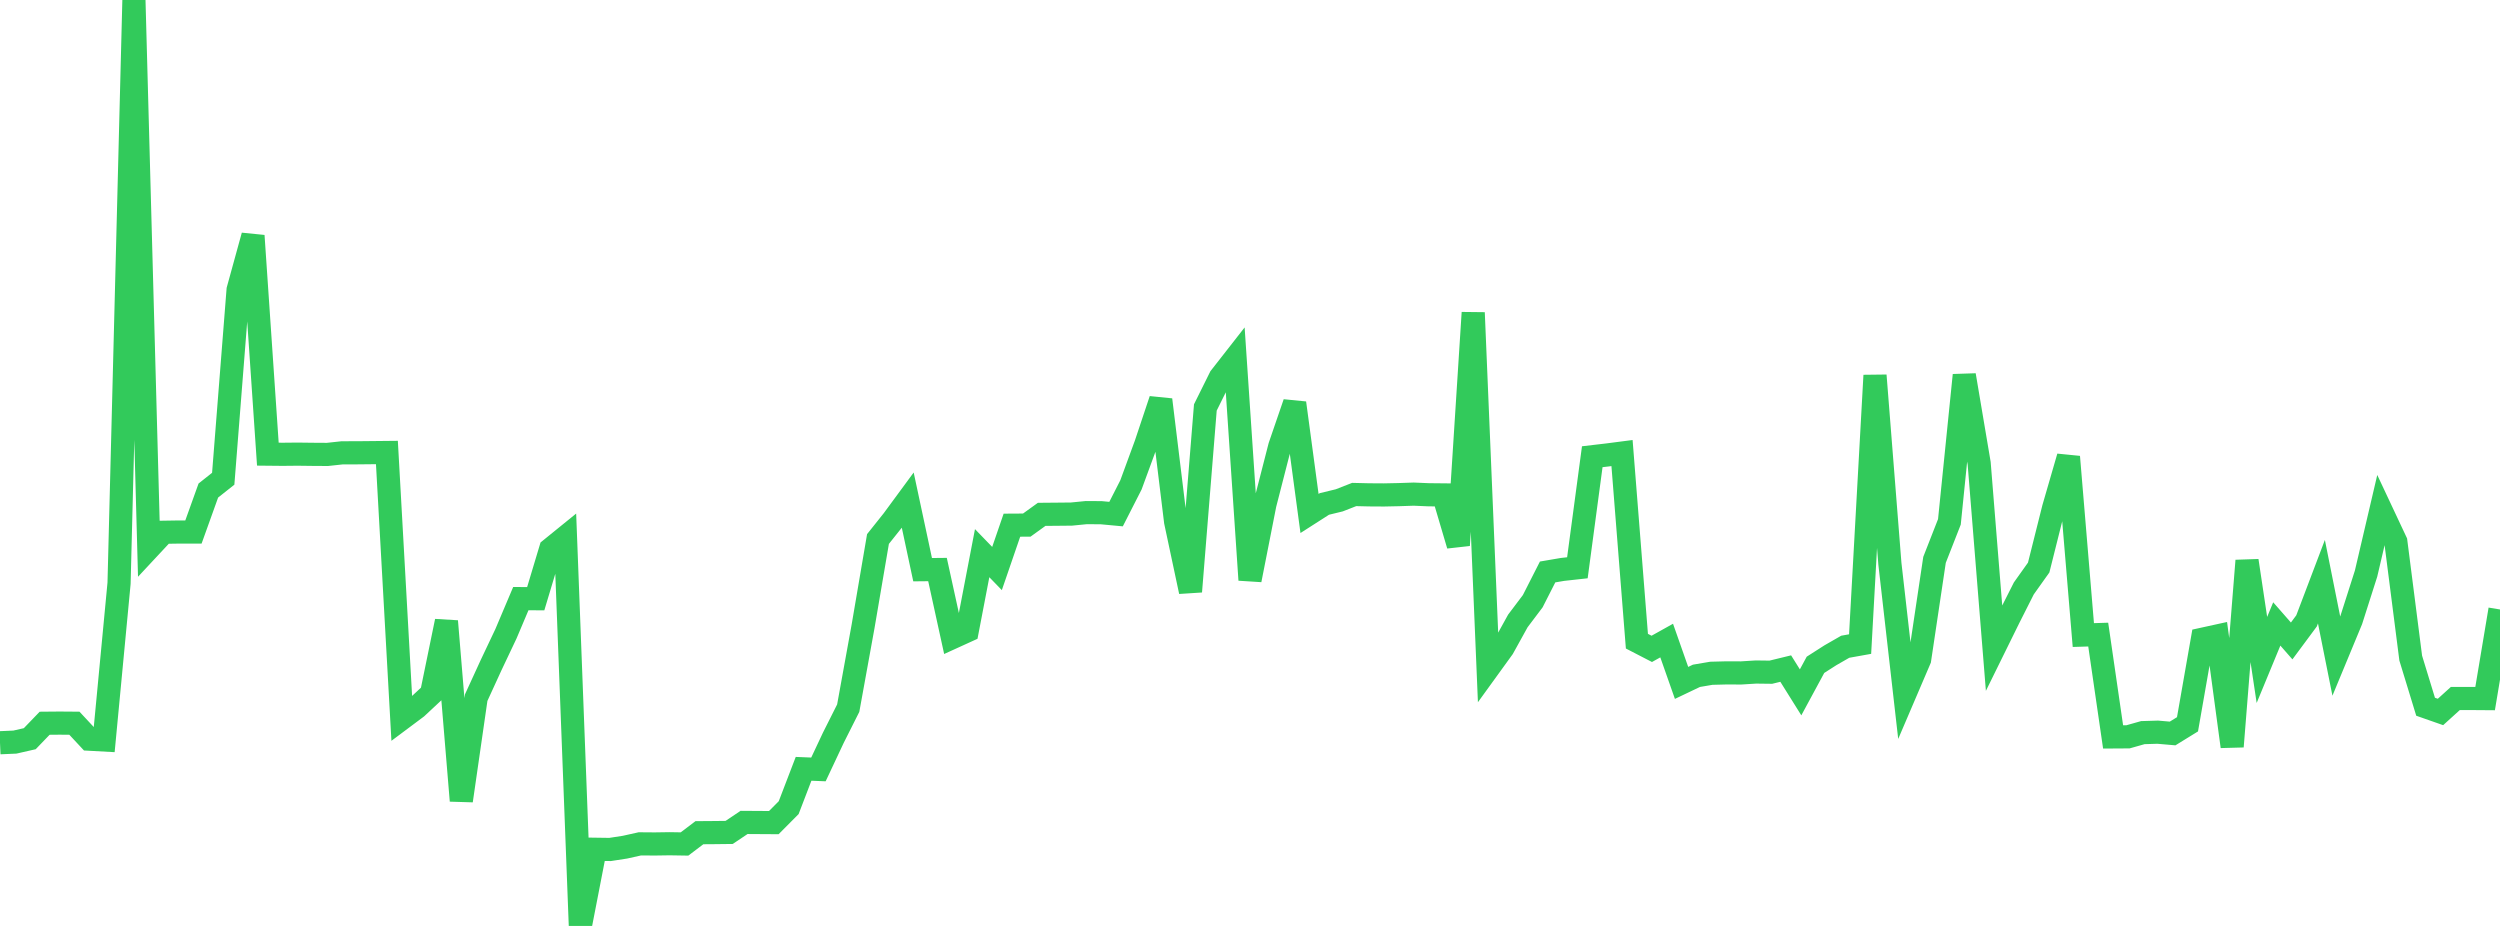 <?xml version="1.0" standalone="no"?>
<!DOCTYPE svg PUBLIC "-//W3C//DTD SVG 1.1//EN" "http://www.w3.org/Graphics/SVG/1.1/DTD/svg11.dtd">

<svg width="135" height="50" viewBox="0 0 135 50" preserveAspectRatio="none" 
  xmlns="http://www.w3.org/2000/svg"
  xmlns:xlink="http://www.w3.org/1999/xlink">


<polyline points="0.0, 40.108 0.804, 40.073 1.607, 39.89 2.411, 39.055 3.214, 39.048 4.018, 39.054 4.821, 39.916 5.625, 39.96 6.429, 31.496 7.232, 0.0 8.036, 29.603 8.839, 28.742 9.643, 28.729 10.446, 28.729 11.25, 26.489 12.054, 25.852 12.857, 15.65 13.661, 12.729 14.464, 24.524 15.268, 24.532 16.071, 24.524 16.875, 24.534 17.679, 24.539 18.482, 24.452 19.286, 24.451 20.089, 24.443 20.893, 24.435 21.696, 38.806 22.5, 38.205 23.304, 37.455 24.107, 33.546 24.911, 43.238 25.714, 37.673 26.518, 35.919 27.321, 34.224 28.125, 32.325 28.929, 32.331 29.732, 29.657 30.536, 29.005 31.339, 50.0 32.143, 45.86 32.946, 45.871 33.75, 45.747 34.554, 45.568 35.357, 45.574 36.161, 45.562 36.964, 45.575 37.768, 44.966 38.571, 44.96 39.375, 44.951 40.179, 44.411 40.982, 44.416 41.786, 44.421 42.589, 43.613 43.393, 41.516 44.196, 41.549 45.0, 39.839 45.804, 38.24 46.607, 33.817 47.411, 29.107 48.214, 28.099 49.018, 27.006 49.821, 30.763 50.625, 30.755 51.429, 34.426 52.232, 34.06 53.036, 29.871 53.839, 30.7 54.643, 28.36 55.446, 28.355 56.25, 27.775 57.054, 27.768 57.857, 27.76 58.661, 27.681 59.464, 27.686 60.268, 27.761 61.071, 26.185 61.875, 23.994 62.679, 21.586 63.482, 28.167 64.286, 31.944 65.089, 22.002 65.893, 20.381 66.696, 19.354 67.5, 31.317 68.304, 27.233 69.107, 24.104 69.911, 21.761 70.714, 27.728 71.518, 27.213 72.321, 27.018 73.125, 26.703 73.929, 26.722 74.732, 26.727 75.536, 26.71 76.339, 26.683 77.143, 26.717 77.946, 26.725 78.75, 29.444 79.554, 16.884 80.357, 36.095 81.161, 34.984 81.964, 33.531 82.768, 32.465 83.571, 30.886 84.375, 30.749 85.179, 30.66 85.982, 24.663 86.786, 24.569 87.589, 24.465 88.393, 34.624 89.196, 35.039 90.0, 34.59 90.804, 36.877 91.607, 36.494 92.411, 36.357 93.214, 36.336 94.018, 36.339 94.821, 36.289 95.625, 36.299 96.429, 36.103 97.232, 37.387 98.036, 35.9 98.839, 35.386 99.643, 34.924 100.446, 34.78 101.25, 20.273 102.054, 30.439 102.857, 37.487 103.661, 35.608 104.464, 30.232 105.268, 28.179 106.071, 20.259 106.875, 25.02 107.679, 34.997 108.482, 33.367 109.286, 31.775 110.089, 30.647 110.893, 27.44 111.696, 24.669 112.5, 34.293 113.304, 34.268 114.107, 39.794 114.911, 39.789 115.714, 39.562 116.518, 39.538 117.321, 39.608 118.125, 39.112 118.929, 34.519 119.732, 34.343 120.536, 40.313 121.339, 30.277 122.143, 35.637 122.946, 33.693 123.75, 34.611 124.554, 33.527 125.357, 31.41 126.161, 35.43 126.964, 33.492 127.768, 30.972 128.571, 27.541 129.375, 29.252 130.179, 35.537 130.982, 38.164 131.786, 38.446 132.589, 37.718 133.393, 37.718 134.196, 37.724 135.0, 32.912" fill="none" stroke="#32ca5b" stroke-width="1.25"/>

</svg>